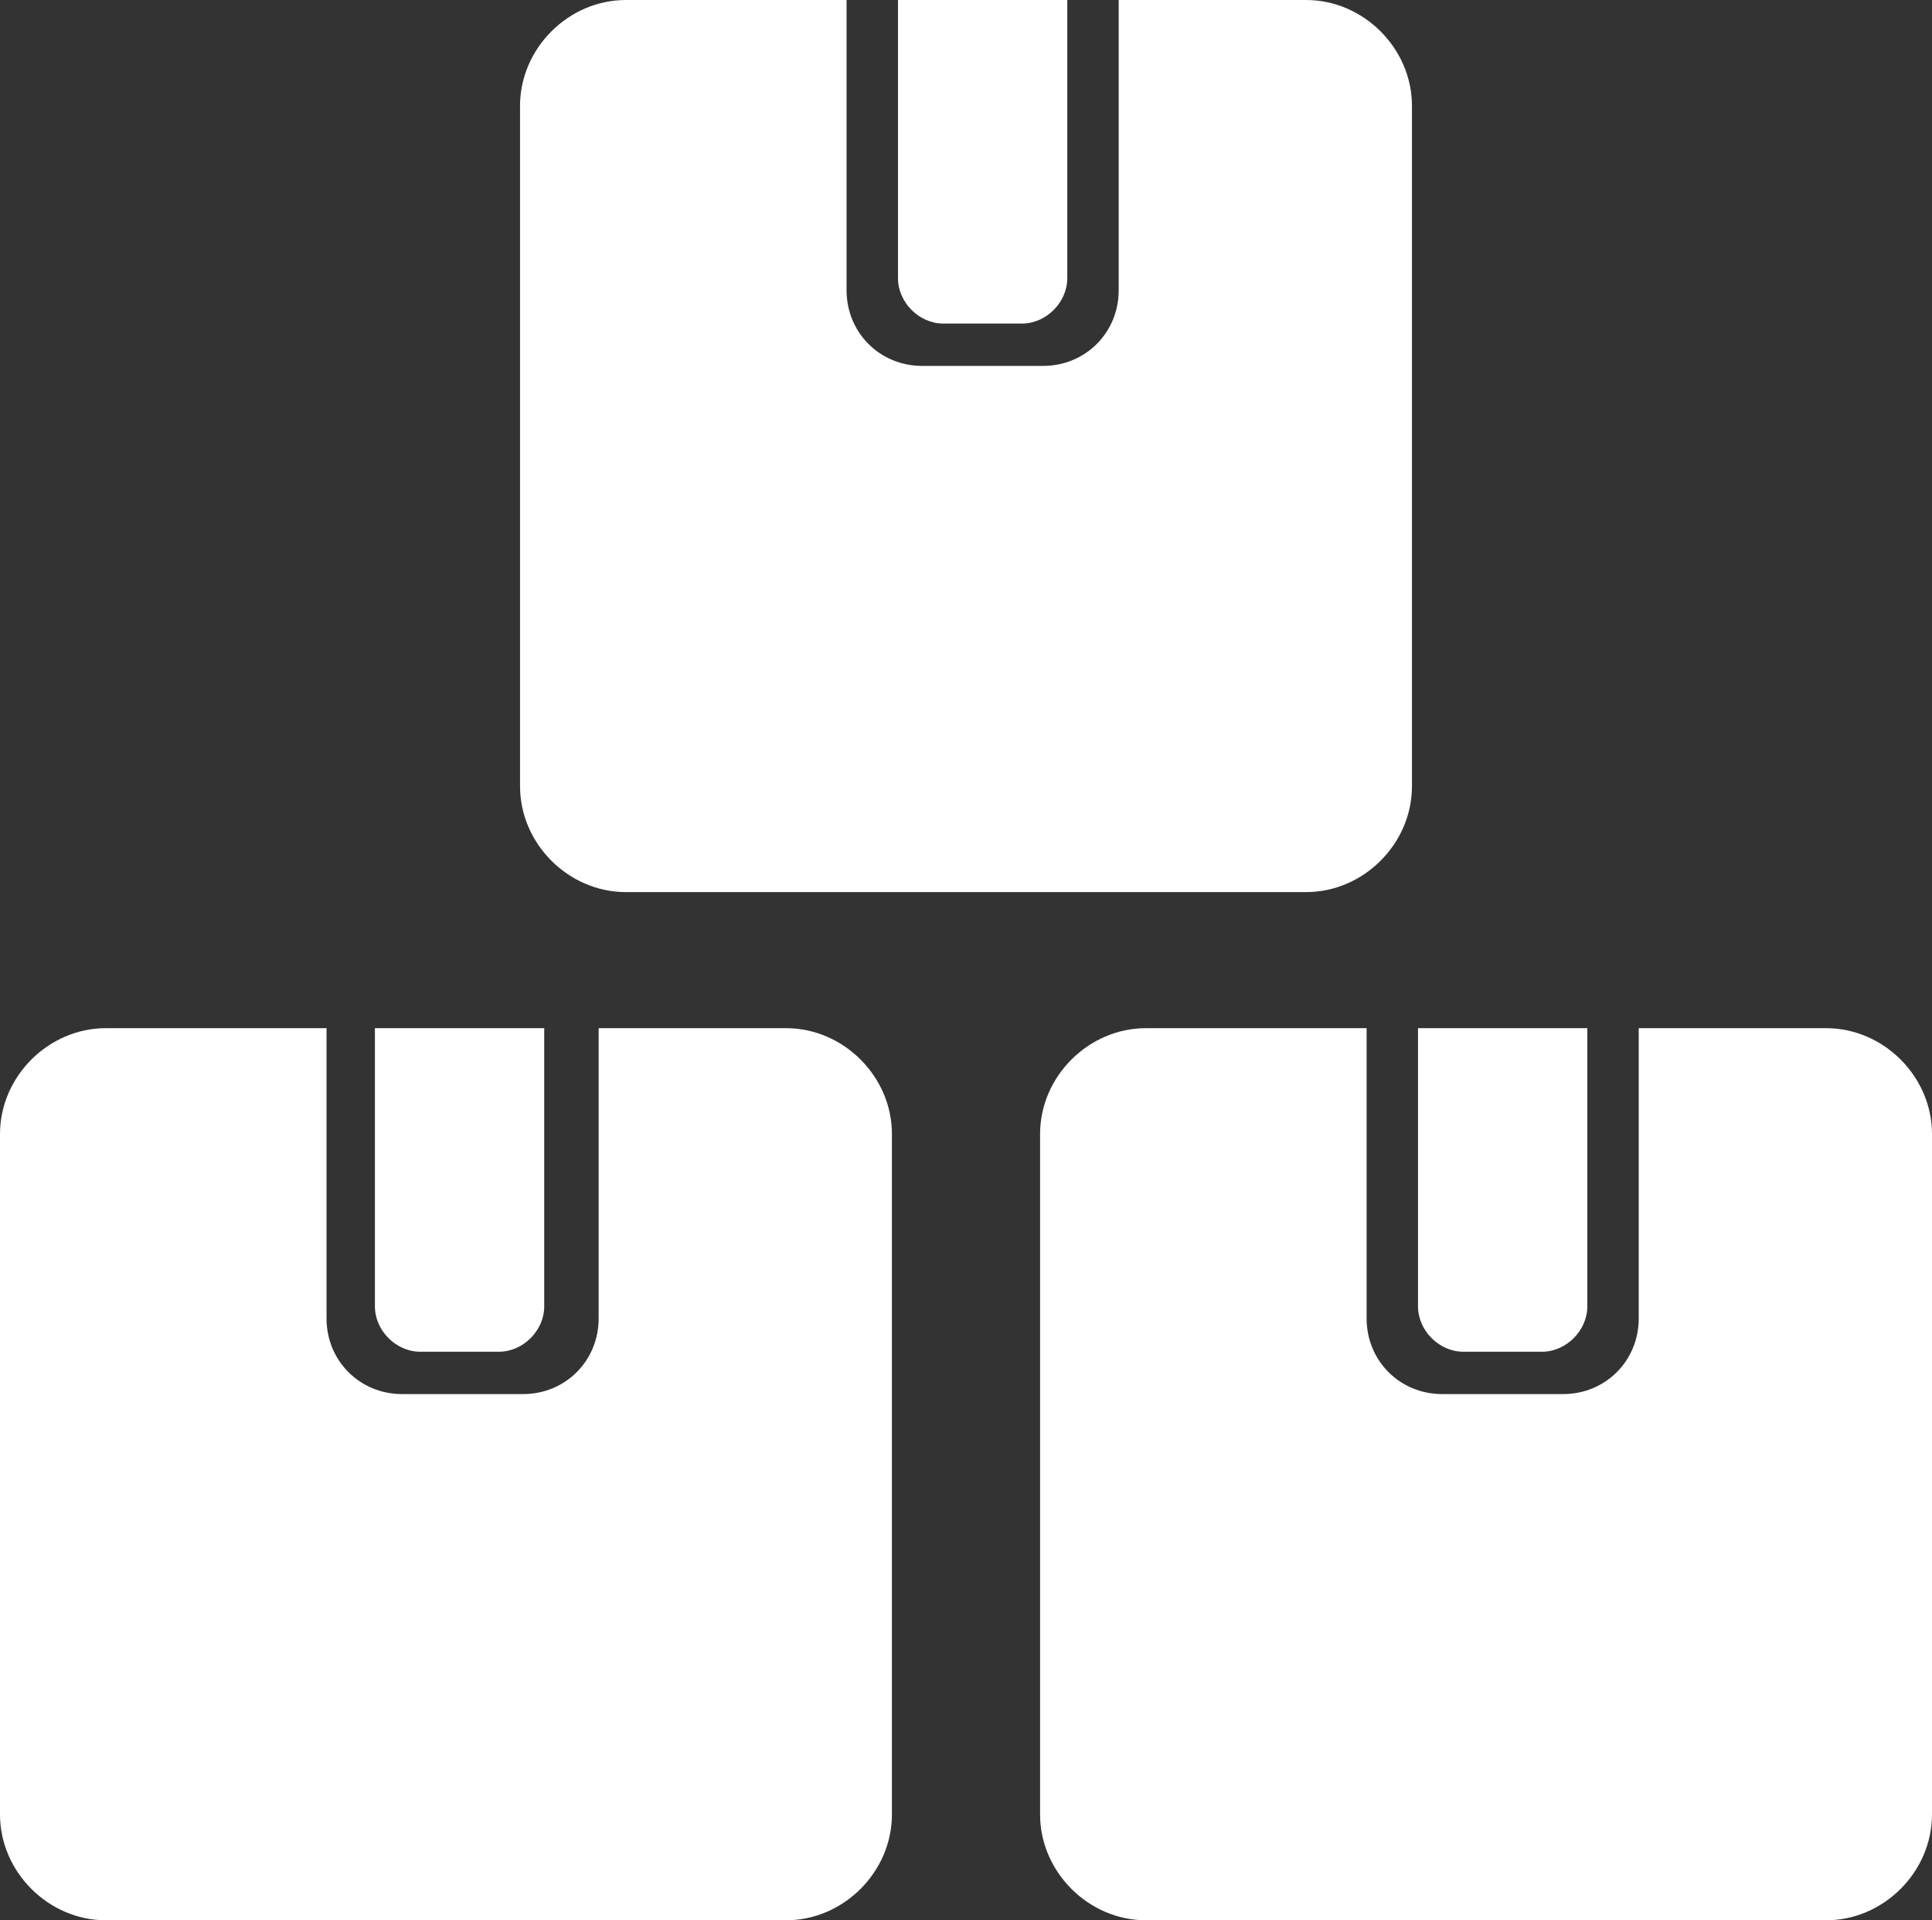 <?xml version="1.0" encoding="utf-8"?>
<!-- Generator: Adobe Illustrator 27.1.1, SVG Export Plug-In . SVG Version: 6.00 Build 0)  -->
<svg version="1.1" id="Arte" xmlns="http://www.w3.org/2000/svg" xmlns:xlink="http://www.w3.org/1999/xlink" x="0px" y="0px"
	 viewBox="0 0 63.9 63.5" style="enable-background:new 0 0 63.9 63.5;" xml:space="preserve">
<rect x="0" y="0" width="63.9" height="63.5" fill="#333333" stroke="none"/>
<style type="text/css">
	.st0{fill:#FFFFFF;}
</style>
<path class="st0" d="M26,34h-6.2v9.6c0,1.4-1.1,2.5-2.5,2.5h-4c-1.4,0-2.5-1.1-2.5-2.5V34H3.5C1.6,34,0,35.6,0,37.5V60
	c0,1.9,1.6,3.5,3.5,3.5H26c1.9,0,3.5-1.6,3.5-3.5V37.5C29.5,35.6,27.9,34,26,34z"/>
<path class="st0" d="M13.9,44.7h2.6c0.8,0,1.5-0.7,1.5-1.5V34h-5.6v9.2C12.4,44,13.1,44.7,13.9,44.7z"/>
<path class="st0" d="M60.4,34h-6.2v9.6c0,1.4-1.1,2.5-2.5,2.5h-4c-1.4,0-2.5-1.1-2.5-2.5V34h-7.3c-1.9,0-3.5,1.6-3.5,3.5V60
	c0,1.9,1.6,3.5,3.5,3.5h22.5c1.9,0,3.5-1.6,3.5-3.5V37.5C63.9,35.6,62.3,34,60.4,34z"/>
<path class="st0" d="M48.4,44.7H51c0.8,0,1.5-0.7,1.5-1.5V34h-5.6v9.2C46.9,44,47.6,44.7,48.4,44.7z"/>
<path class="st0" d="M20.7,29.5h22.5c1.9,0,3.5-1.6,3.5-3.5V3.5c0-1.9-1.6-3.5-3.5-3.5H37v9.6c0,1.4-1.1,2.5-2.5,2.5h-4
	c-1.4,0-2.5-1.1-2.5-2.5V0h-7.3c-1.9,0-3.5,1.6-3.5,3.5V26C17.2,27.9,18.8,29.5,20.7,29.5z"/>
<path class="st0" d="M31.2,10.7h2.6c0.8,0,1.5-0.7,1.5-1.5V0h-5.6v9.2C29.7,10,30.4,10.7,31.2,10.7z"/>
</svg>
